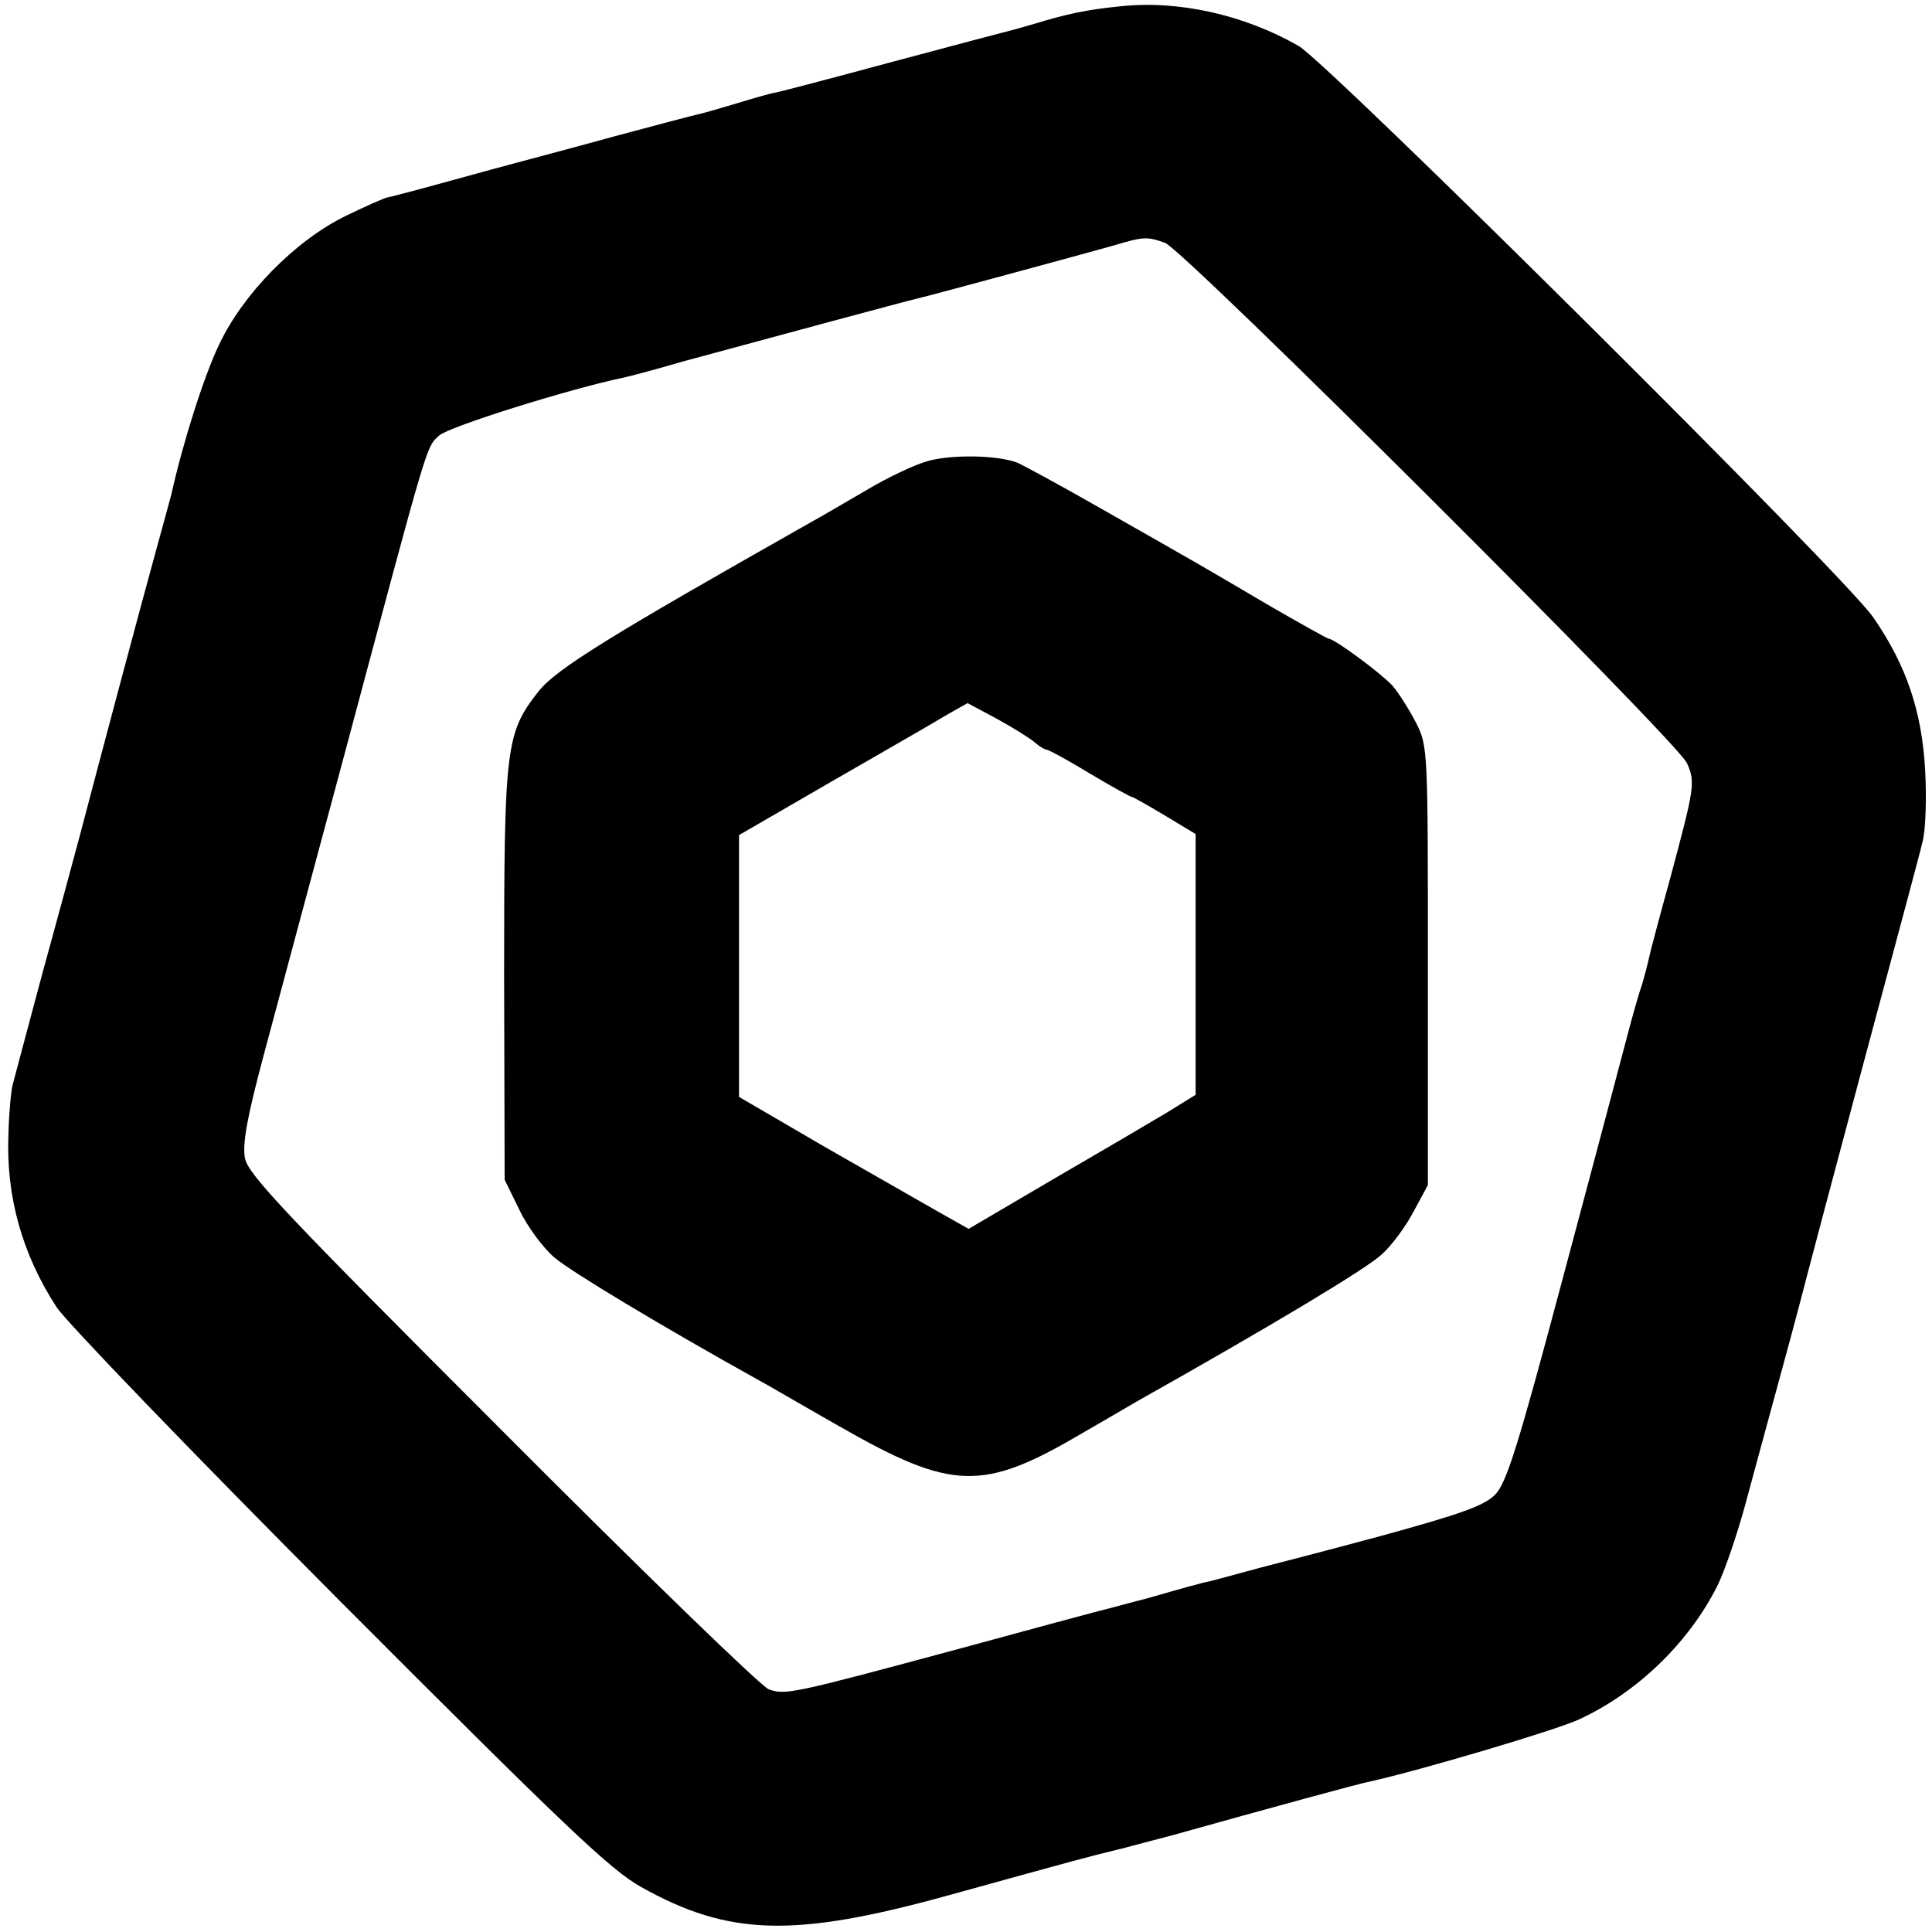 <?xml version="1.0" standalone="no"?>
<!DOCTYPE svg PUBLIC "-//W3C//DTD SVG 20010904//EN"
 "http://www.w3.org/TR/2001/REC-SVG-20010904/DTD/svg10.dtd">
<svg version="1.0" xmlns="http://www.w3.org/2000/svg"
 width="366pt" height="366pt" viewBox="0 0 366 366"
 preserveAspectRatio="xMidYMid meet">
<g transform="translate(0,366) scale(0.1,-0.1)"
fill="#000000" stroke="none">
<path d="M2122 3648 c-61 -6 -100 -14 -162 -33 -3 -1 -18 -5 -35 -10 -16 -4
-122 -32 -234 -62 -111 -30 -210 -56 -220 -58 -9 -1 -43 -11 -76 -21 -33 -10
-65 -19 -70 -20 -6 -1 -78 -20 -160 -42 -83 -23 -186 -50 -230 -62 -44 -12
-105 -29 -135 -37 -30 -8 -60 -16 -66 -17 -6 -1 -42 -17 -79 -35 -96 -47 -195
-148 -240 -244 -29 -60 -70 -191 -90 -282 -3 -11 -16 -60 -30 -110 -25 -90
-106 -394 -143 -535 -11 -41 -43 -160 -72 -265 -28 -104 -53 -199 -56 -210 -3
-11 -7 -53 -8 -93 -5 -118 26 -228 91 -328 18 -28 260 -279 536 -556 427 -428
514 -511 572 -543 166 -93 290 -96 580 -16 250 69 256 71 330 89 22 6 65 17
95 25 182 51 358 99 375 102 95 21 355 98 397 118 110 51 207 145 261 252 14
28 37 96 52 150 15 55 47 174 72 265 25 91 46 172 48 180 2 8 49 186 105 395
56 209 107 398 112 420 6 22 8 83 5 136 -6 110 -35 198 -98 289 -51 76 -1032
1050 -1089 1083 -103 59 -228 87 -338 75z m85 -448 c37 -14 971 -945 989 -986
16 -37 14 -46 -32 -218 -20 -72 -38 -140 -40 -150 -2 -10 -8 -33 -13 -50 -6
-17 -17 -56 -25 -86 -8 -30 -62 -235 -121 -455 -91 -342 -111 -404 -133 -427
-22 -21 -64 -36 -217 -78 -104 -28 -197 -52 -205 -54 -8 -2 -35 -9 -60 -16
-25 -7 -52 -14 -60 -16 -8 -1 -58 -15 -110 -30 -52 -14 -102 -27 -110 -29 -8
-2 -123 -33 -255 -69 -312 -84 -328 -88 -359 -76 -14 5 -242 226 -505 490
-411 411 -481 485 -487 516 -5 27 4 77 35 193 23 86 93 347 156 581 158 591
152 572 177 595 19 17 249 89 351 110 9 2 59 15 110 30 122 33 428 116 447
120 22 5 317 85 370 100 57 17 63 17 97 5z"/>
<path d="M1759 2787 c-26 -7 -78 -32 -115 -54 -38 -22 -87 -51 -109 -63 -380
-215 -481 -277 -515 -320 -62 -79 -65 -104 -65 -536 l1 -389 28 -57 c15 -32
45 -72 66 -90 30 -26 201 -129 388 -233 10 -5 78 -45 152 -87 215 -123 272
-124 462 -12 35 20 79 46 98 57 263 148 441 255 468 281 19 17 46 54 60 81
l27 50 0 415 c0 409 0 416 -22 460 -13 25 -33 57 -45 71 -21 23 -110 89 -121
89 -2 0 -56 30 -118 66 -129 76 -124 73 -314 181 -77 44 -149 83 -159 87 -39
14 -122 15 -167 3z m202 -534 c8 -7 18 -13 21 -13 4 0 41 -20 82 -45 42 -25
78 -45 81 -45 2 0 30 -16 62 -35 l58 -35 0 -247 0 -247 -55 -34 c-30 -18 -127
-75 -215 -126 l-160 -94 -55 31 c-30 17 -128 73 -217 124 l-163 95 0 248 0
248 178 103 c97 56 195 112 216 125 l39 22 56 -30 c31 -17 63 -37 72 -45z"/>
</g>
</svg>
